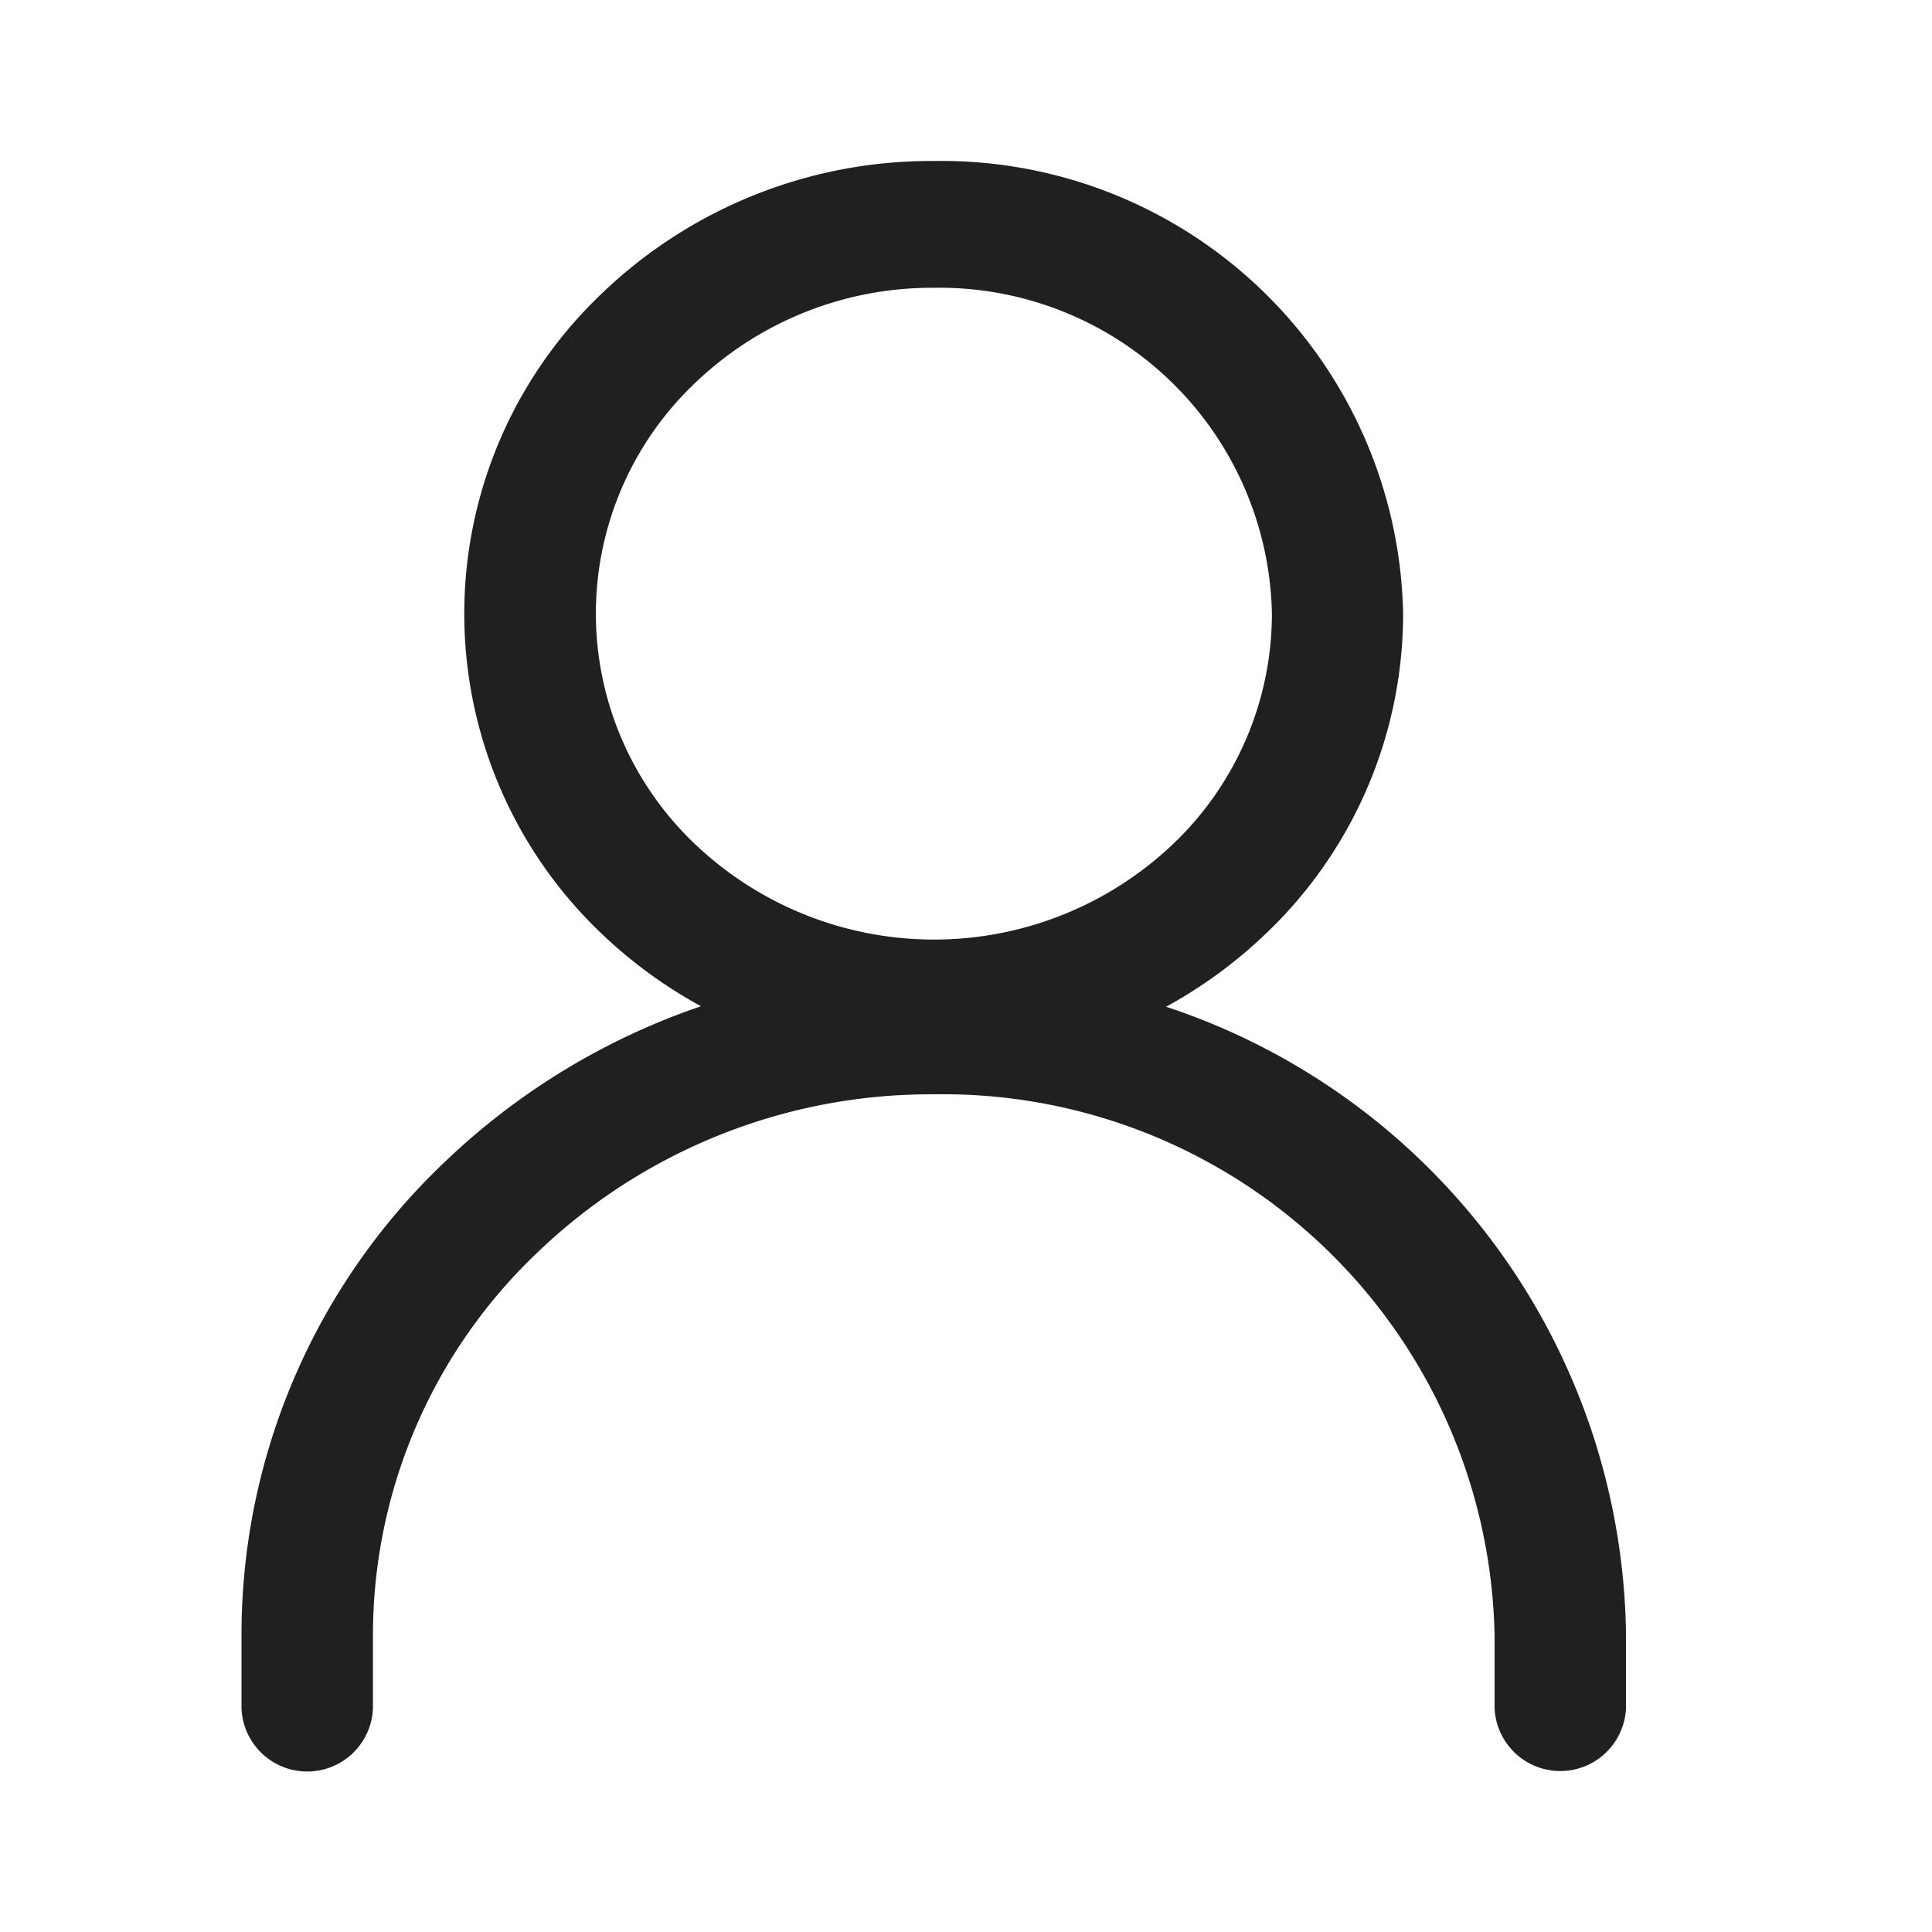 <svg xmlns="http://www.w3.org/2000/svg" width="24" height="24" viewBox="0 0 24 24">
    <defs>
        <clipPath id="fzo94yhr3a">
            <path data-name="사각형 2954" transform="translate(-3 -1)" style="fill:#fff;stroke:#707070" d="M0 0h24v24H0z"/>
        </clipPath>
    </defs>
    <g data-name="그룹 19">
        <g data-name="마스크 그룹 221" style="clip-path:url(#fzo94yhr3a)" transform="translate(3 1)">
            <path data-name="패스 6" d="M63.62 306.194a5.84 5.84 0 0 0 1.237-.906 5.487 5.487 0 0 0 1.707-3.977 5.736 5.736 0 0 0-5.831-5.623 5.9 5.9 0 0 0-4.124 1.647 5.484 5.484 0 0 0 0 7.953 5.827 5.827 0 0 0 1.233.9 8.607 8.607 0 0 0-3.19 1.941A8.092 8.092 0 0 0 52.134 314v.906a.817.817 0 0 0 1.633 0V314a6.555 6.555 0 0 1 2.04-4.75 7.053 7.053 0 0 1 4.926-1.968A6.854 6.854 0 0 1 67.7 314v.9a.817.817 0 0 0 1.633 0v-.9a8.324 8.324 0 0 0-5.713-7.806zm-7.084-4.883a3.952 3.952 0 0 1 1.229-2.862 4.25 4.25 0 0 1 2.969-1.186 4.13 4.13 0 0 1 4.2 4.048 3.951 3.951 0 0 1-1.229 2.863 4.309 4.309 0 0 1-5.937 0 3.951 3.951 0 0 1-1.232-2.863z" transform="translate(-52.134 -294.688)" style="fill:#202020"/>
        </g>
    </g>
</svg>
